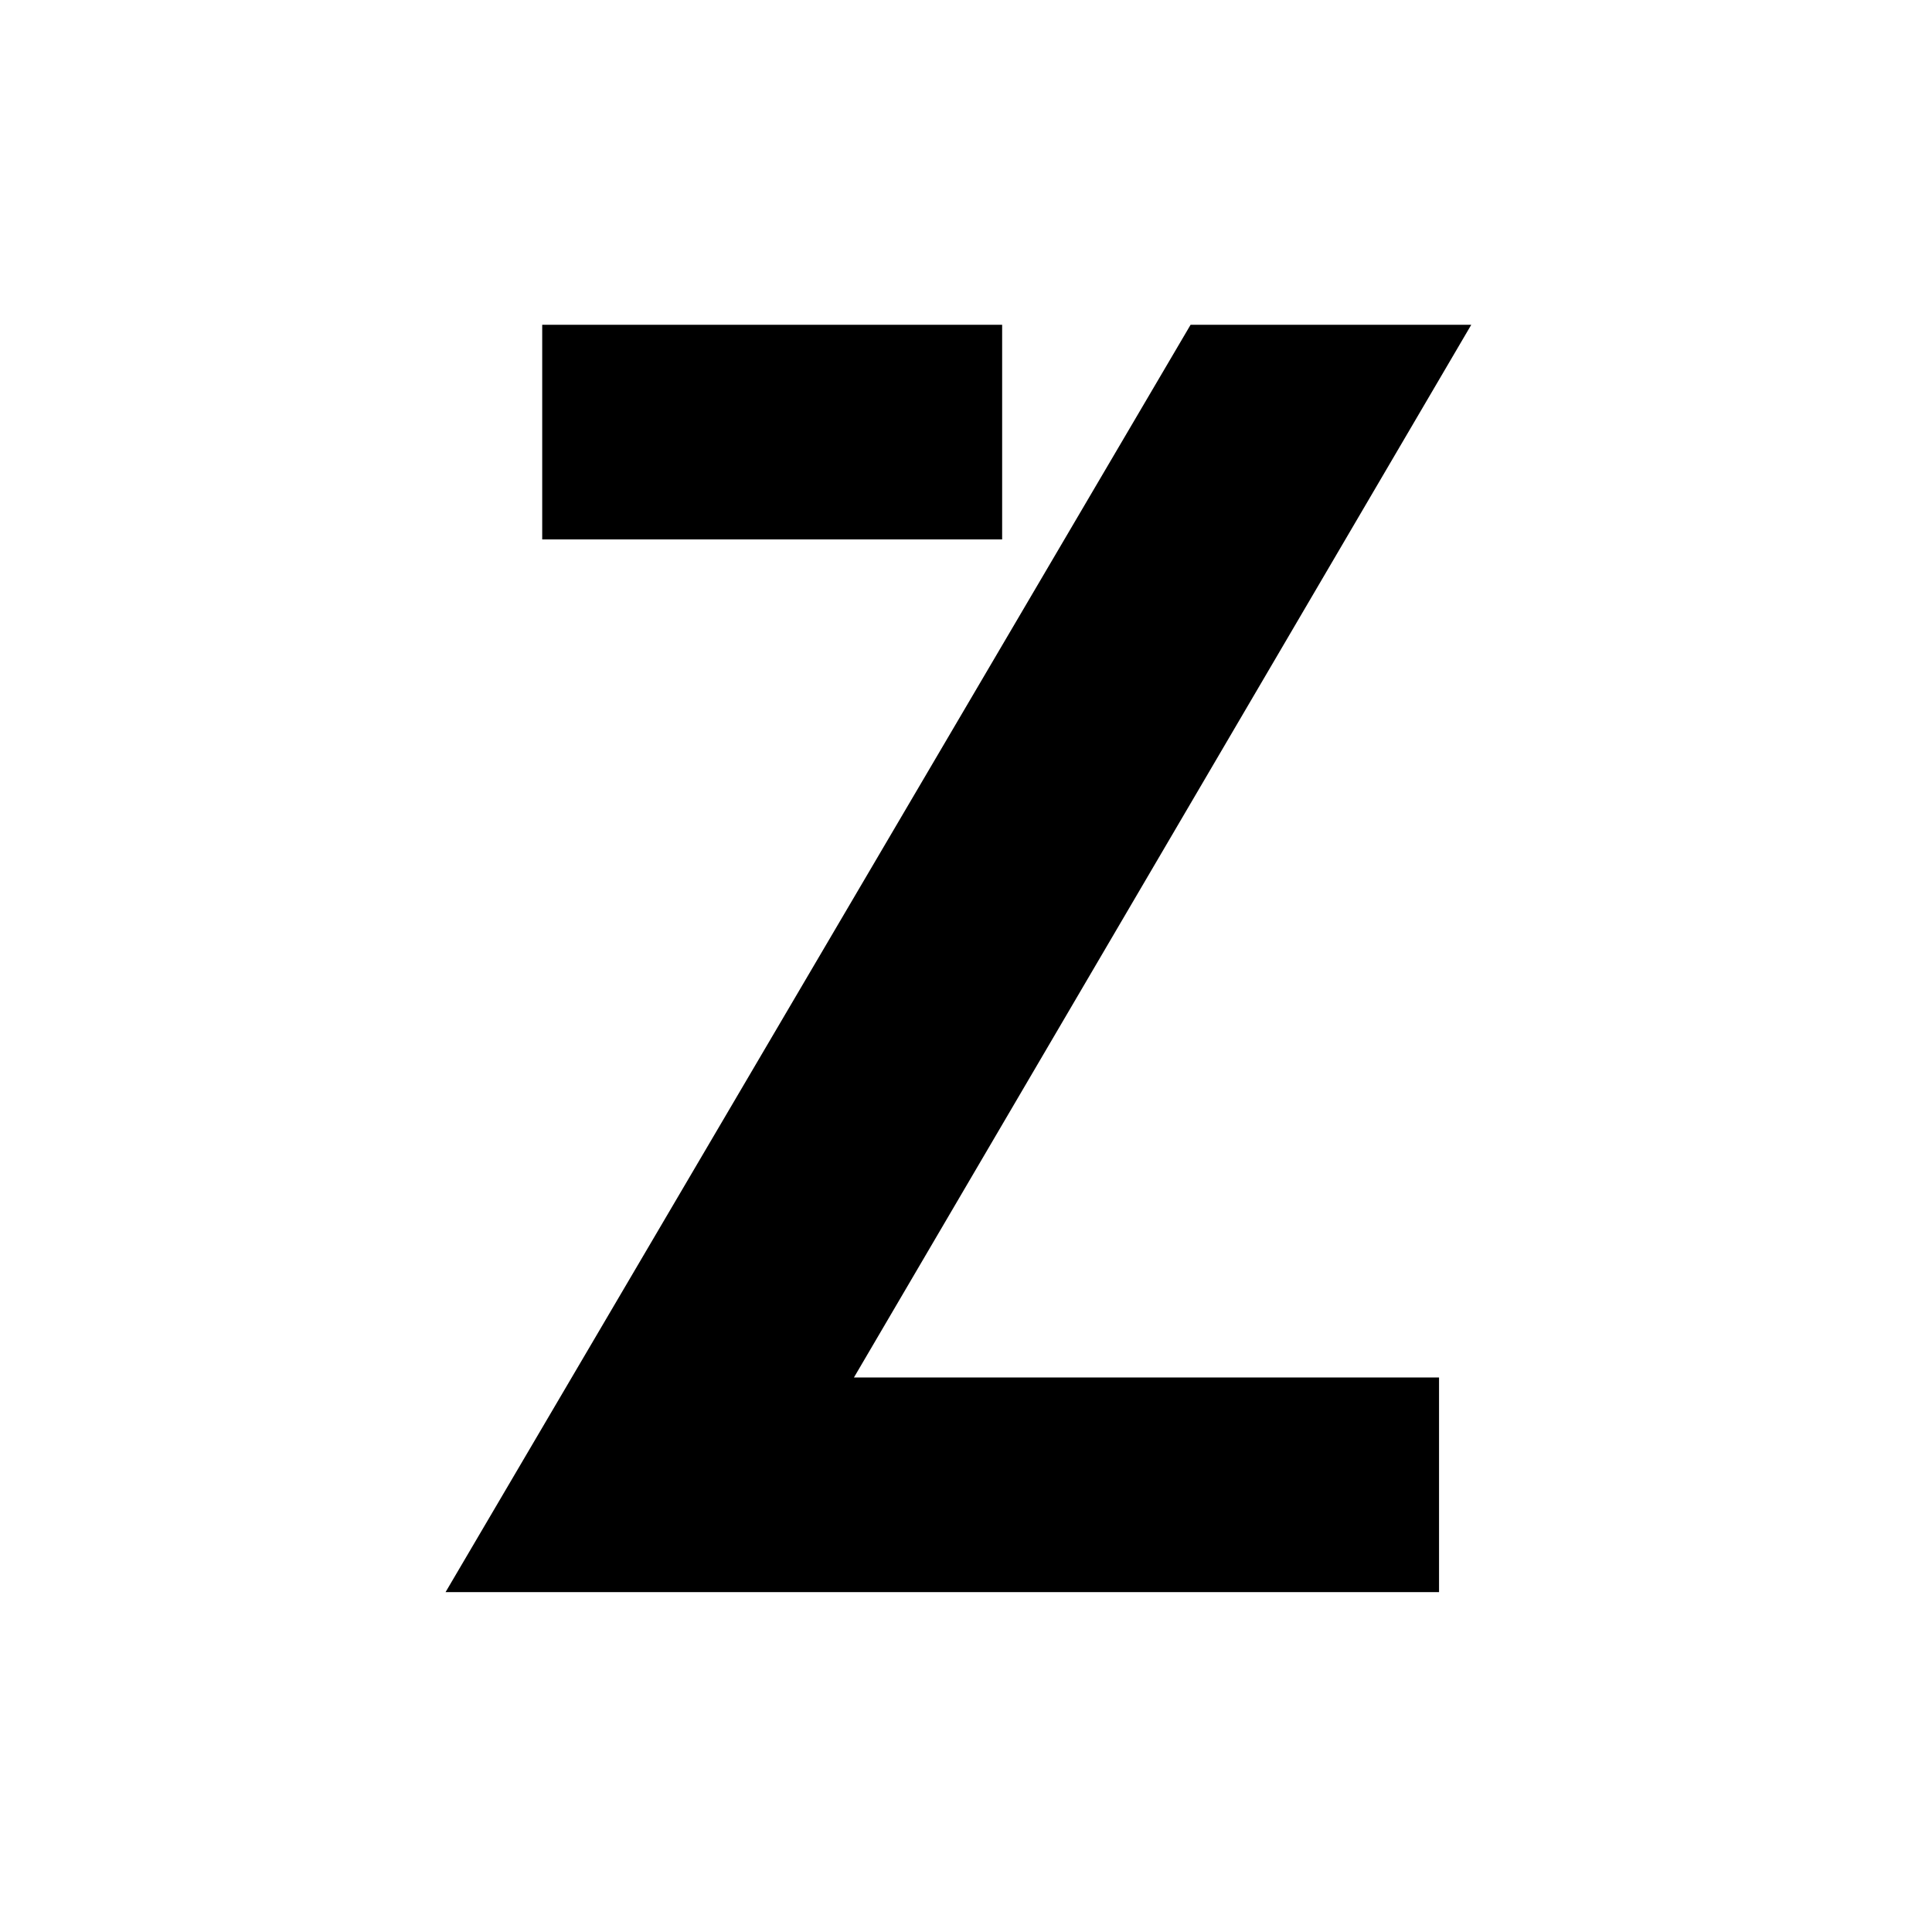 <svg width="96" height="96" viewBox="0 0 96 96" fill="none" xmlns="http://www.w3.org/2000/svg">
<path d="M26.942 26.802H49.796V16.137H26.942V26.802ZM73.107 16.137H59.16L22.14 79.111H71.505V68.446H42.432L73.107 16.137Z" fill="black"/>
</svg>
